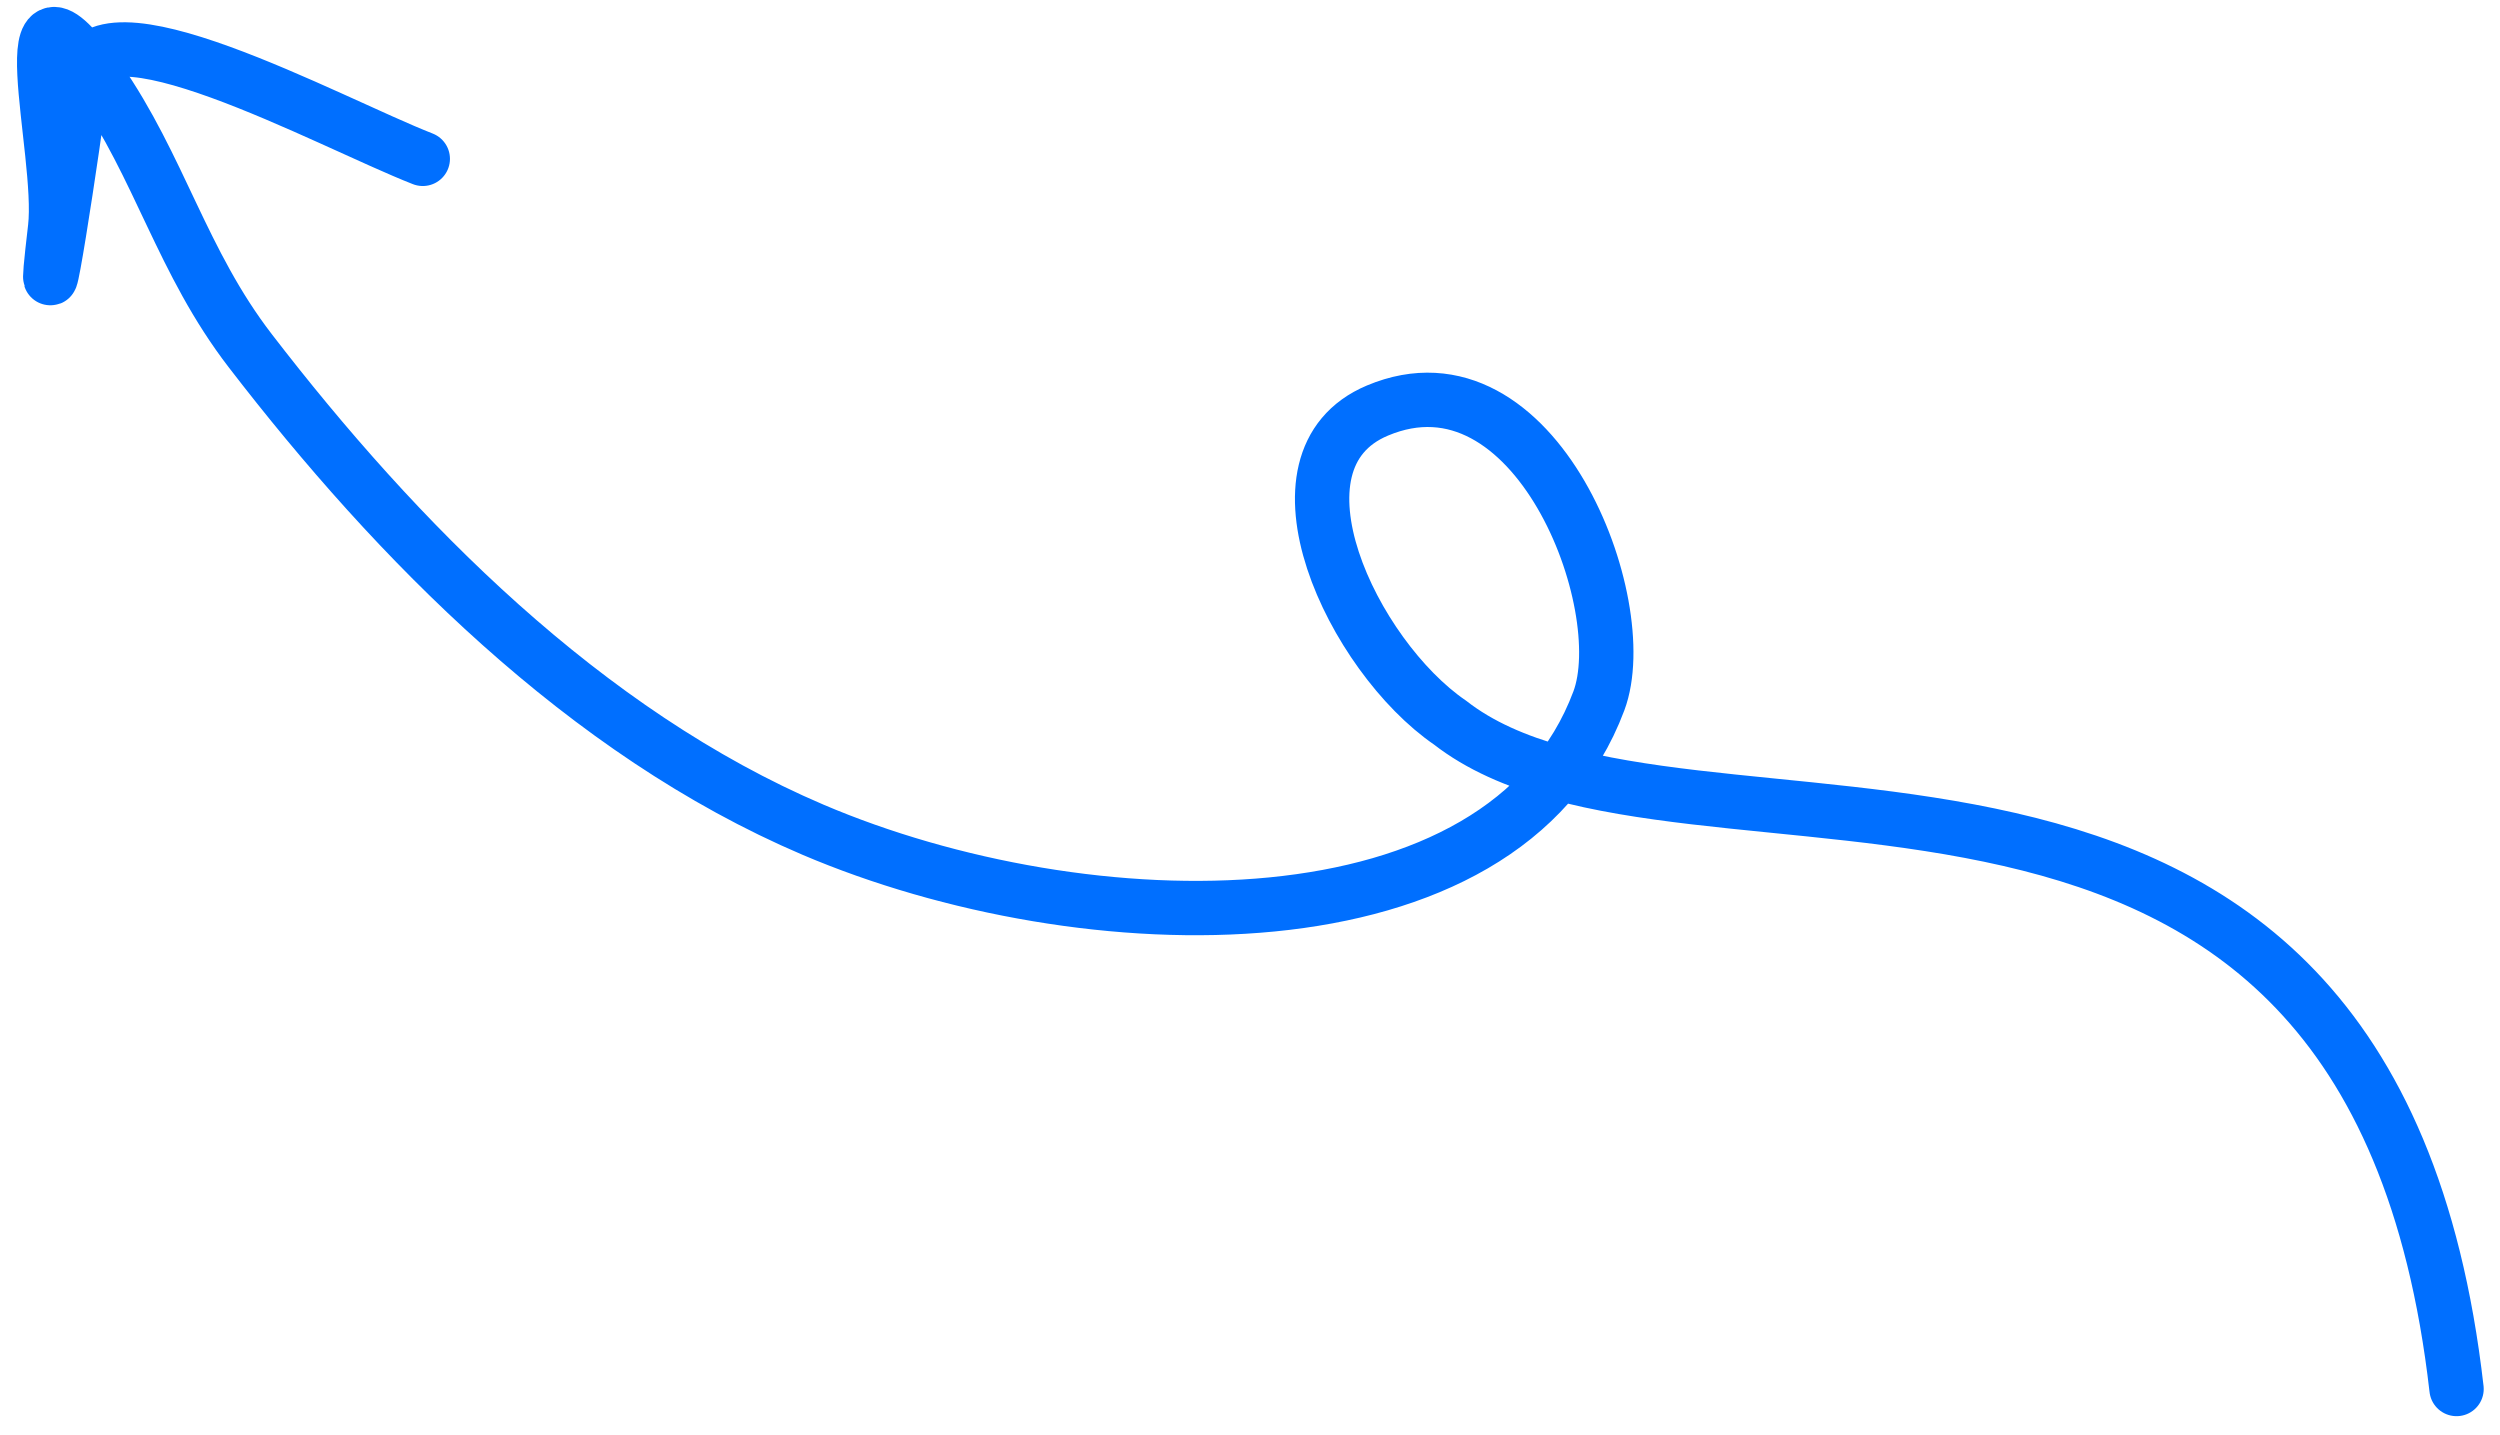 <svg width="115" height="66" viewBox="0 0 115 66" fill="none" xmlns="http://www.w3.org/2000/svg">
<path d="M113.001 63.894C109.001 28.891 77.562 41.7 66.705 33.243C62.232 30.183 57.921 21.171 63.365 18.884C70.624 15.835 75.212 27.787 73.548 32.24C69.165 43.973 49.907 43.501 37.398 38.167C26.893 33.687 18.222 24.854 11.513 16.135C8.365 12.046 7.351 7.69 4.527 3.641C0.156 -2.624 2.946 6.978 2.535 10.483C1.694 17.644 3.469 6.142 3.742 3.668C4.194 -0.414 15.101 5.605 19.448 7.307" stroke="#006FFF" stroke-width="2.5" stroke-linecap="round"/>
</svg>
